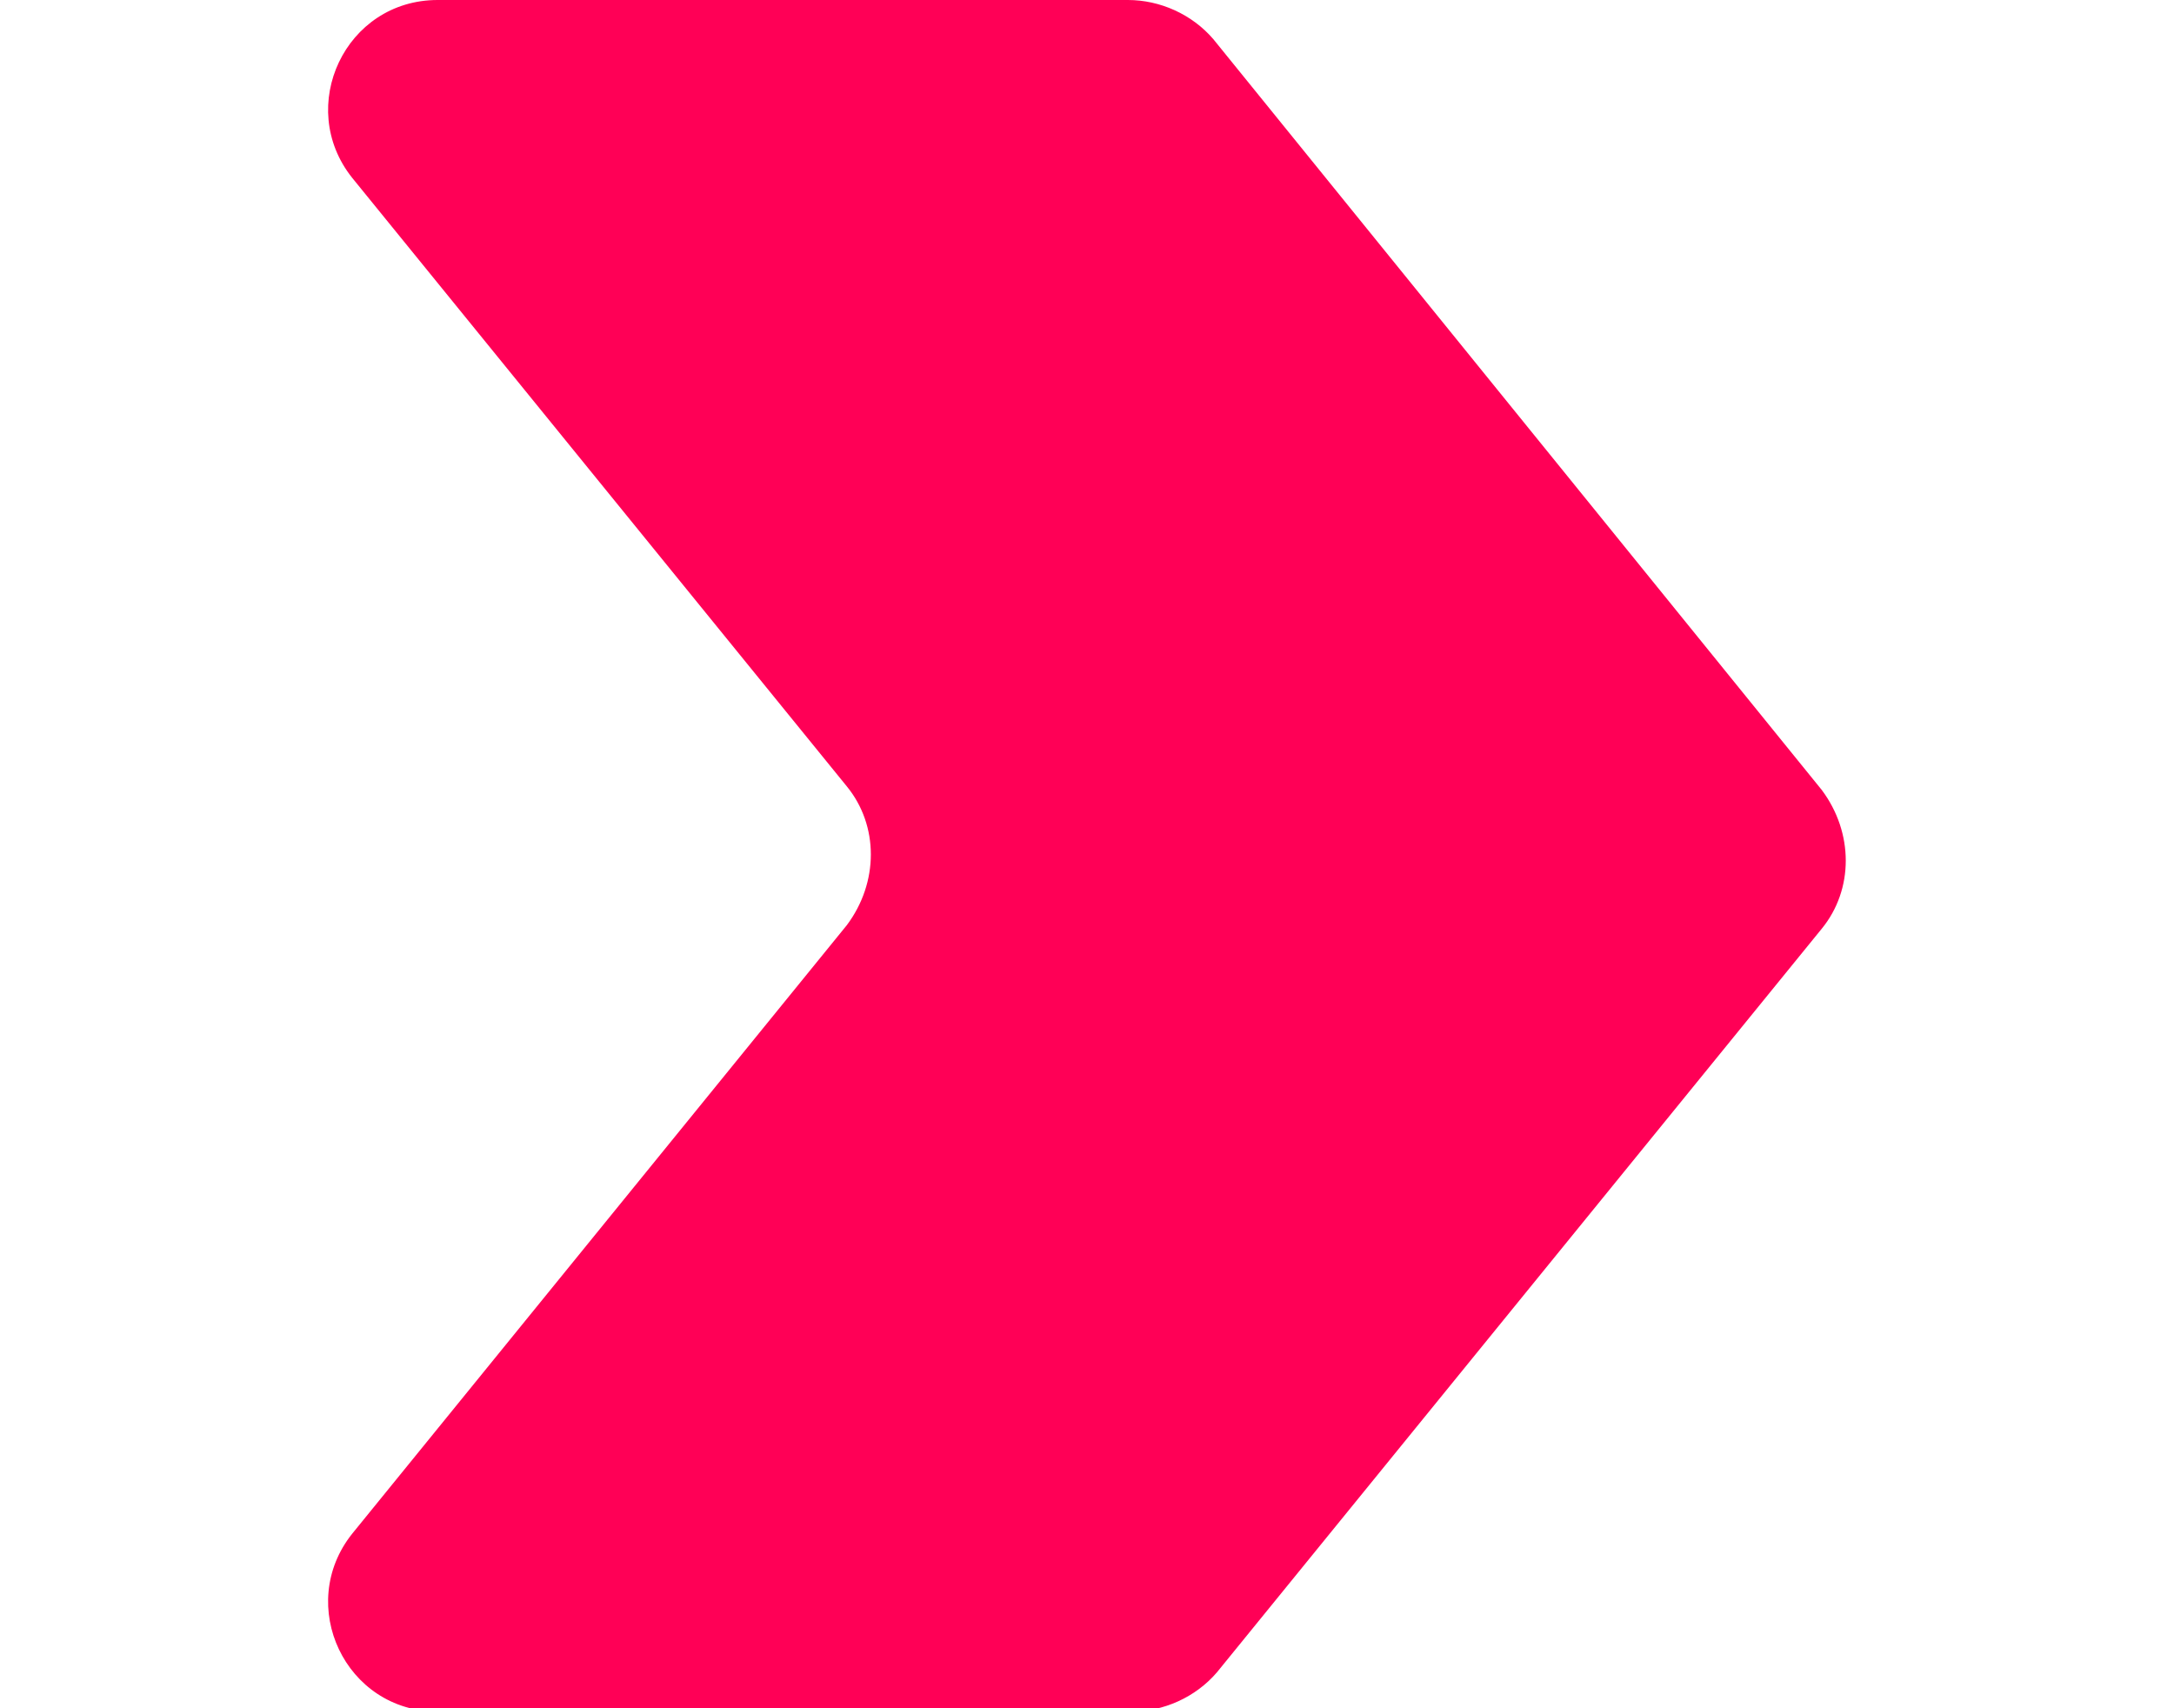 <?xml version="1.0" encoding="UTF-8"?>
<svg xmlns="http://www.w3.org/2000/svg" version="1.1" viewBox="0 0 61.1 48">
  <defs>
    <style>
      .cls-1 {
        fill: #ff0056;
      }
    </style>
  </defs>
  <!-- Generator: Adobe Illustrator 28.7.1, SVG Export Plug-In . SVG Version: 1.2.0 Build 142)  -->
  <g>
    <g id="Layer_1">
      <path class="cls-1" d="M31.8,0H12.3c-2.6,0-4,3-2.4,5l13.9,17.1c.9,1.1.9,2.7,0,3.9l-13.9,17.1c-1.6,2-.2,5,2.4,5h19.5c.9,0,1.8-.4,2.4-1.1l17-20.9c.9-1.1.9-2.7,0-3.9L34.1,1.1c-.6-.7-1.5-1.1-2.4-1.1Z"/>
    </g>
  </g>
</svg>